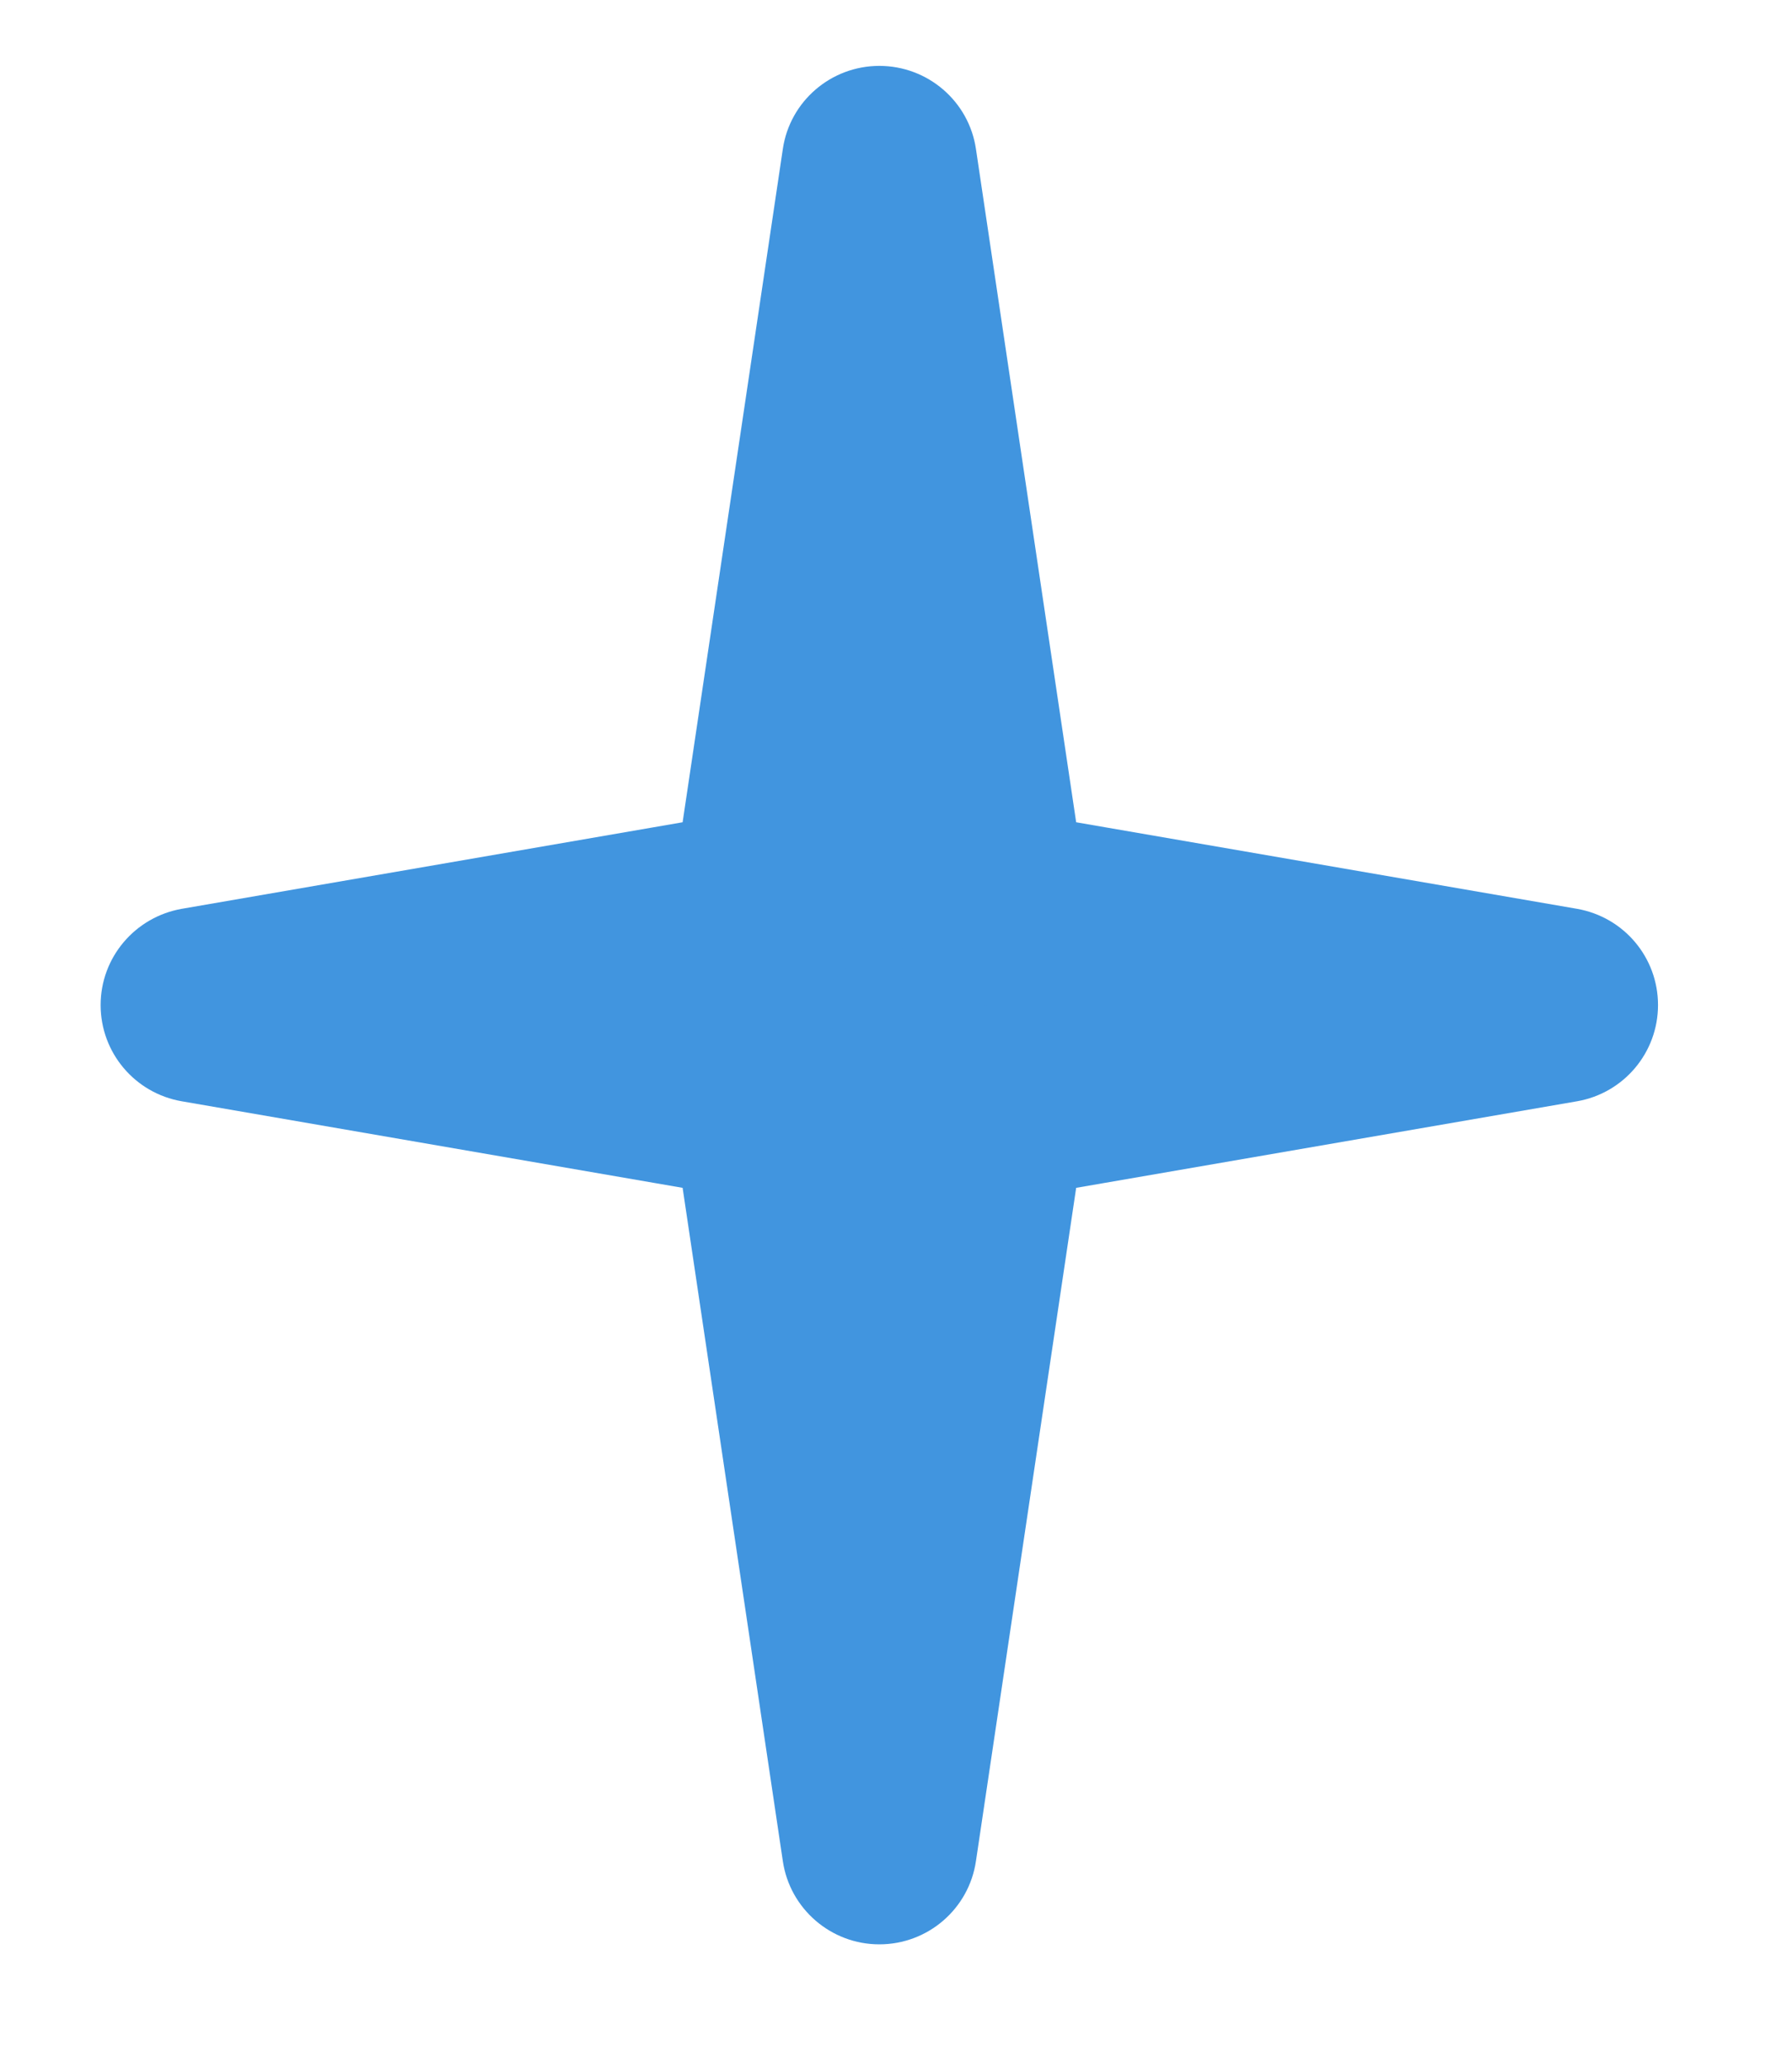 <?xml version="1.0" encoding="UTF-8"?> <svg xmlns="http://www.w3.org/2000/svg" width="13" height="15" viewBox="0 0 13 15" fill="none"> <path d="M11.319 7.292L7.18 6.577L6.378 1.186L5.576 6.577L1.437 7.292L5.576 8.008L6.378 13.398L7.18 8.008L11.319 7.292Z" fill="#4195DF"></path> <path d="M6.379 0.478C6.731 0.478 7.029 0.735 7.08 1.081L7.807 5.965L11.441 6.593C11.781 6.653 12.028 6.946 12.028 7.291C12.028 7.636 11.78 7.93 11.441 7.989L7.807 8.617L7.08 13.501C7.029 13.848 6.731 14.105 6.379 14.105C6.028 14.105 5.73 13.847 5.679 13.501L4.952 8.617L1.318 7.989C0.978 7.93 0.73 7.636 0.73 7.291C0.73 6.946 0.979 6.653 1.318 6.593L4.952 5.965L5.679 1.081C5.73 0.734 6.029 0.478 6.379 0.478ZM7.164 7.291L7.061 7.273C6.76 7.22 6.526 6.982 6.481 6.68L6.381 6.001L6.28 6.68C6.235 6.982 6.002 7.222 5.701 7.273L5.597 7.291L5.701 7.309C6.002 7.362 6.235 7.6 6.28 7.903L6.381 8.581L6.481 7.903C6.526 7.6 6.76 7.361 7.061 7.309L7.164 7.291Z" fill="#4195DF"></path> </svg> 